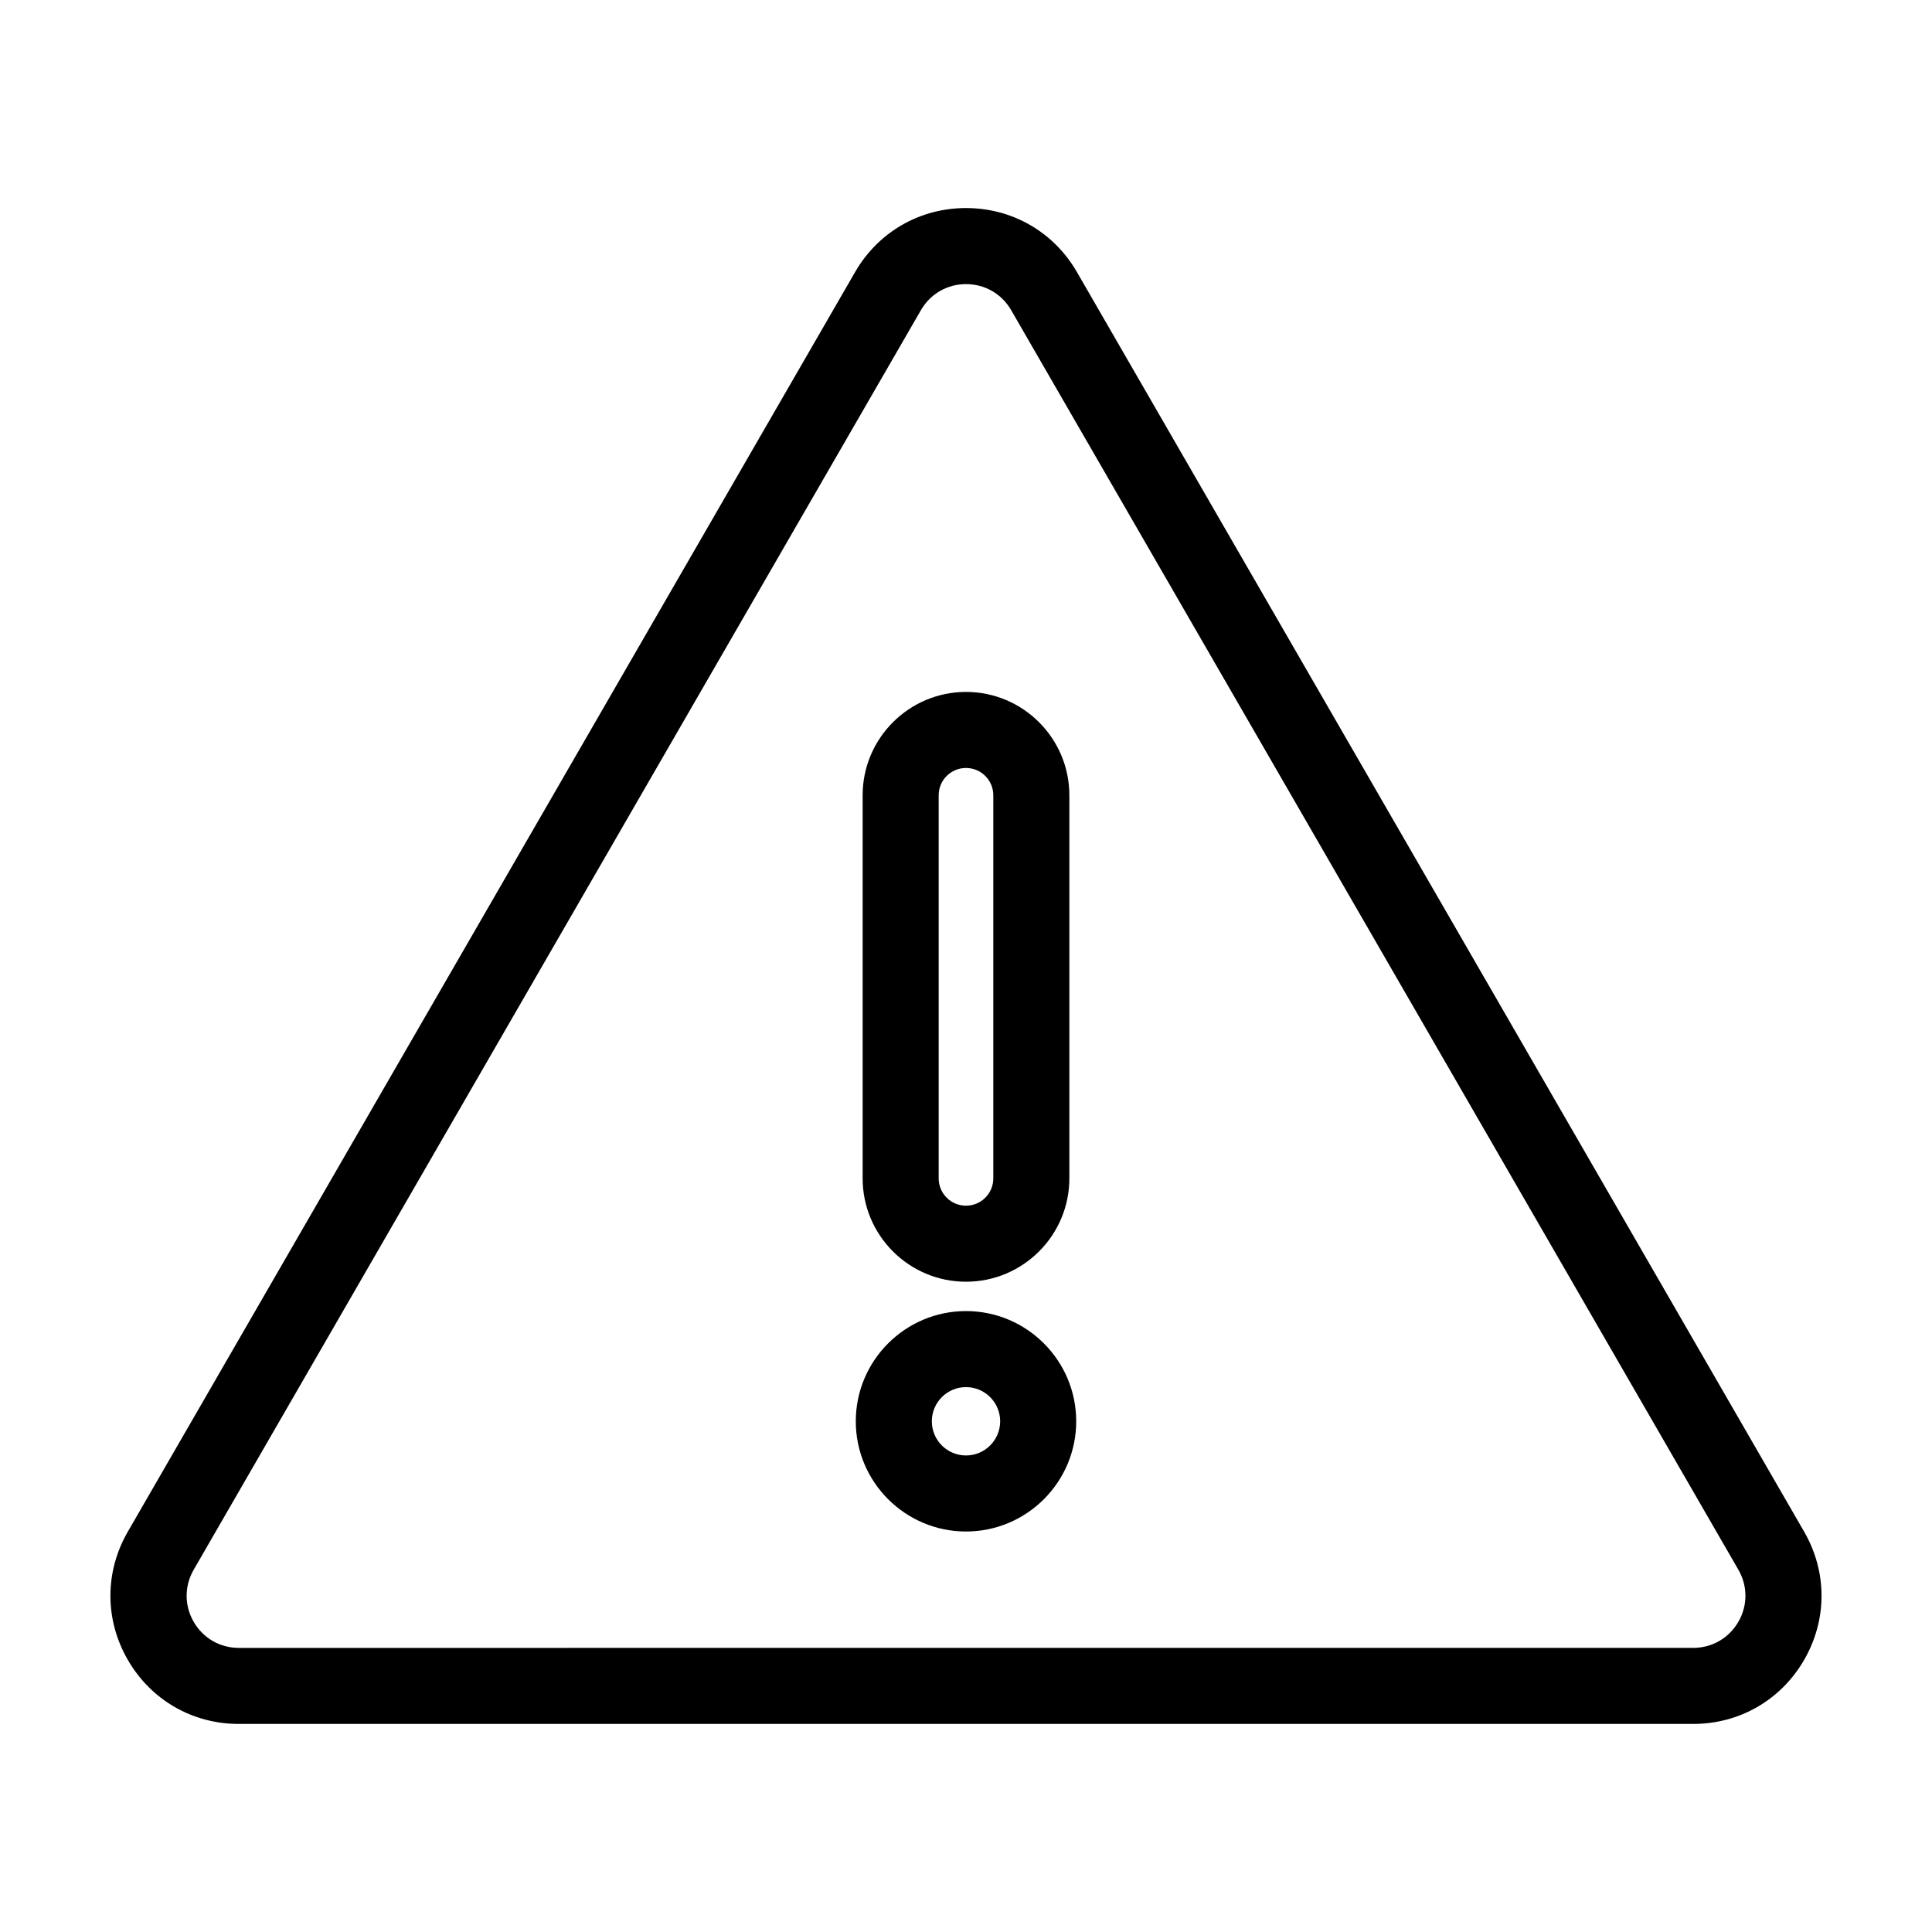 <?xml version="1.0" encoding="UTF-8"?>
<!-- Uploaded to: ICON Repo, www.iconrepo.com, Generator: ICON Repo Mixer Tools -->
<svg fill="#000000" width="800px" height="800px" version="1.1" viewBox="144 144 512 512" xmlns="http://www.w3.org/2000/svg">
 <g>
  <path d="m429.41 216.12c-6.137-10.629-17.129-16.984-29.406-16.984s-23.27 6.348-29.406 16.984l-192.73 333.8c-6.141 10.629-6.141 23.328 0 33.957 6.137 10.637 17.129 16.984 29.406 16.984h385.44c12.277 0 23.27-6.348 29.406-16.984 6.141-10.629 6.141-23.328 0-33.957zm175.27 357.68c-2.5 4.324-6.969 6.906-11.961 6.906l-385.43 0.004c-4.992 0-9.461-2.578-11.961-6.906-2.492-4.324-2.492-9.48 0-13.805l192.72-333.8c2.5-4.324 6.969-6.906 11.961-6.906s9.461 2.578 11.961 6.906l192.72 333.8c2.492 4.316 2.492 9.48-0.004 13.801z"/>
  <path d="m400 483.67c15.105 0 27.391-12.289 27.391-27.391v-101.52c0-15.105-12.289-27.391-27.391-27.391-15.105 0-27.391 12.289-27.391 27.391v101.52c-0.004 15.102 12.285 27.391 27.391 27.391zm-7.242-128.91c0-4 3.246-7.238 7.238-7.238 4 0 7.238 3.246 7.238 7.238v101.52c0 4-3.238 7.238-7.238 7.238s-7.238-3.238-7.238-7.238z"/>
  <path d="m400 491.45c-16.102 0-29.207 13.098-29.207 29.207 0 16.105 13.098 29.207 29.207 29.207 16.105 0 29.207-13.098 29.207-29.207-0.004-16.105-13.105-29.207-29.207-29.207zm0 38.262c-4.996 0-9.055-4.051-9.055-9.055 0-4.996 4.051-9.055 9.055-9.055 4.996 0 9.055 4.051 9.055 9.055-0.004 4.996-4.059 9.055-9.055 9.055z"/>
 </g>
</svg>